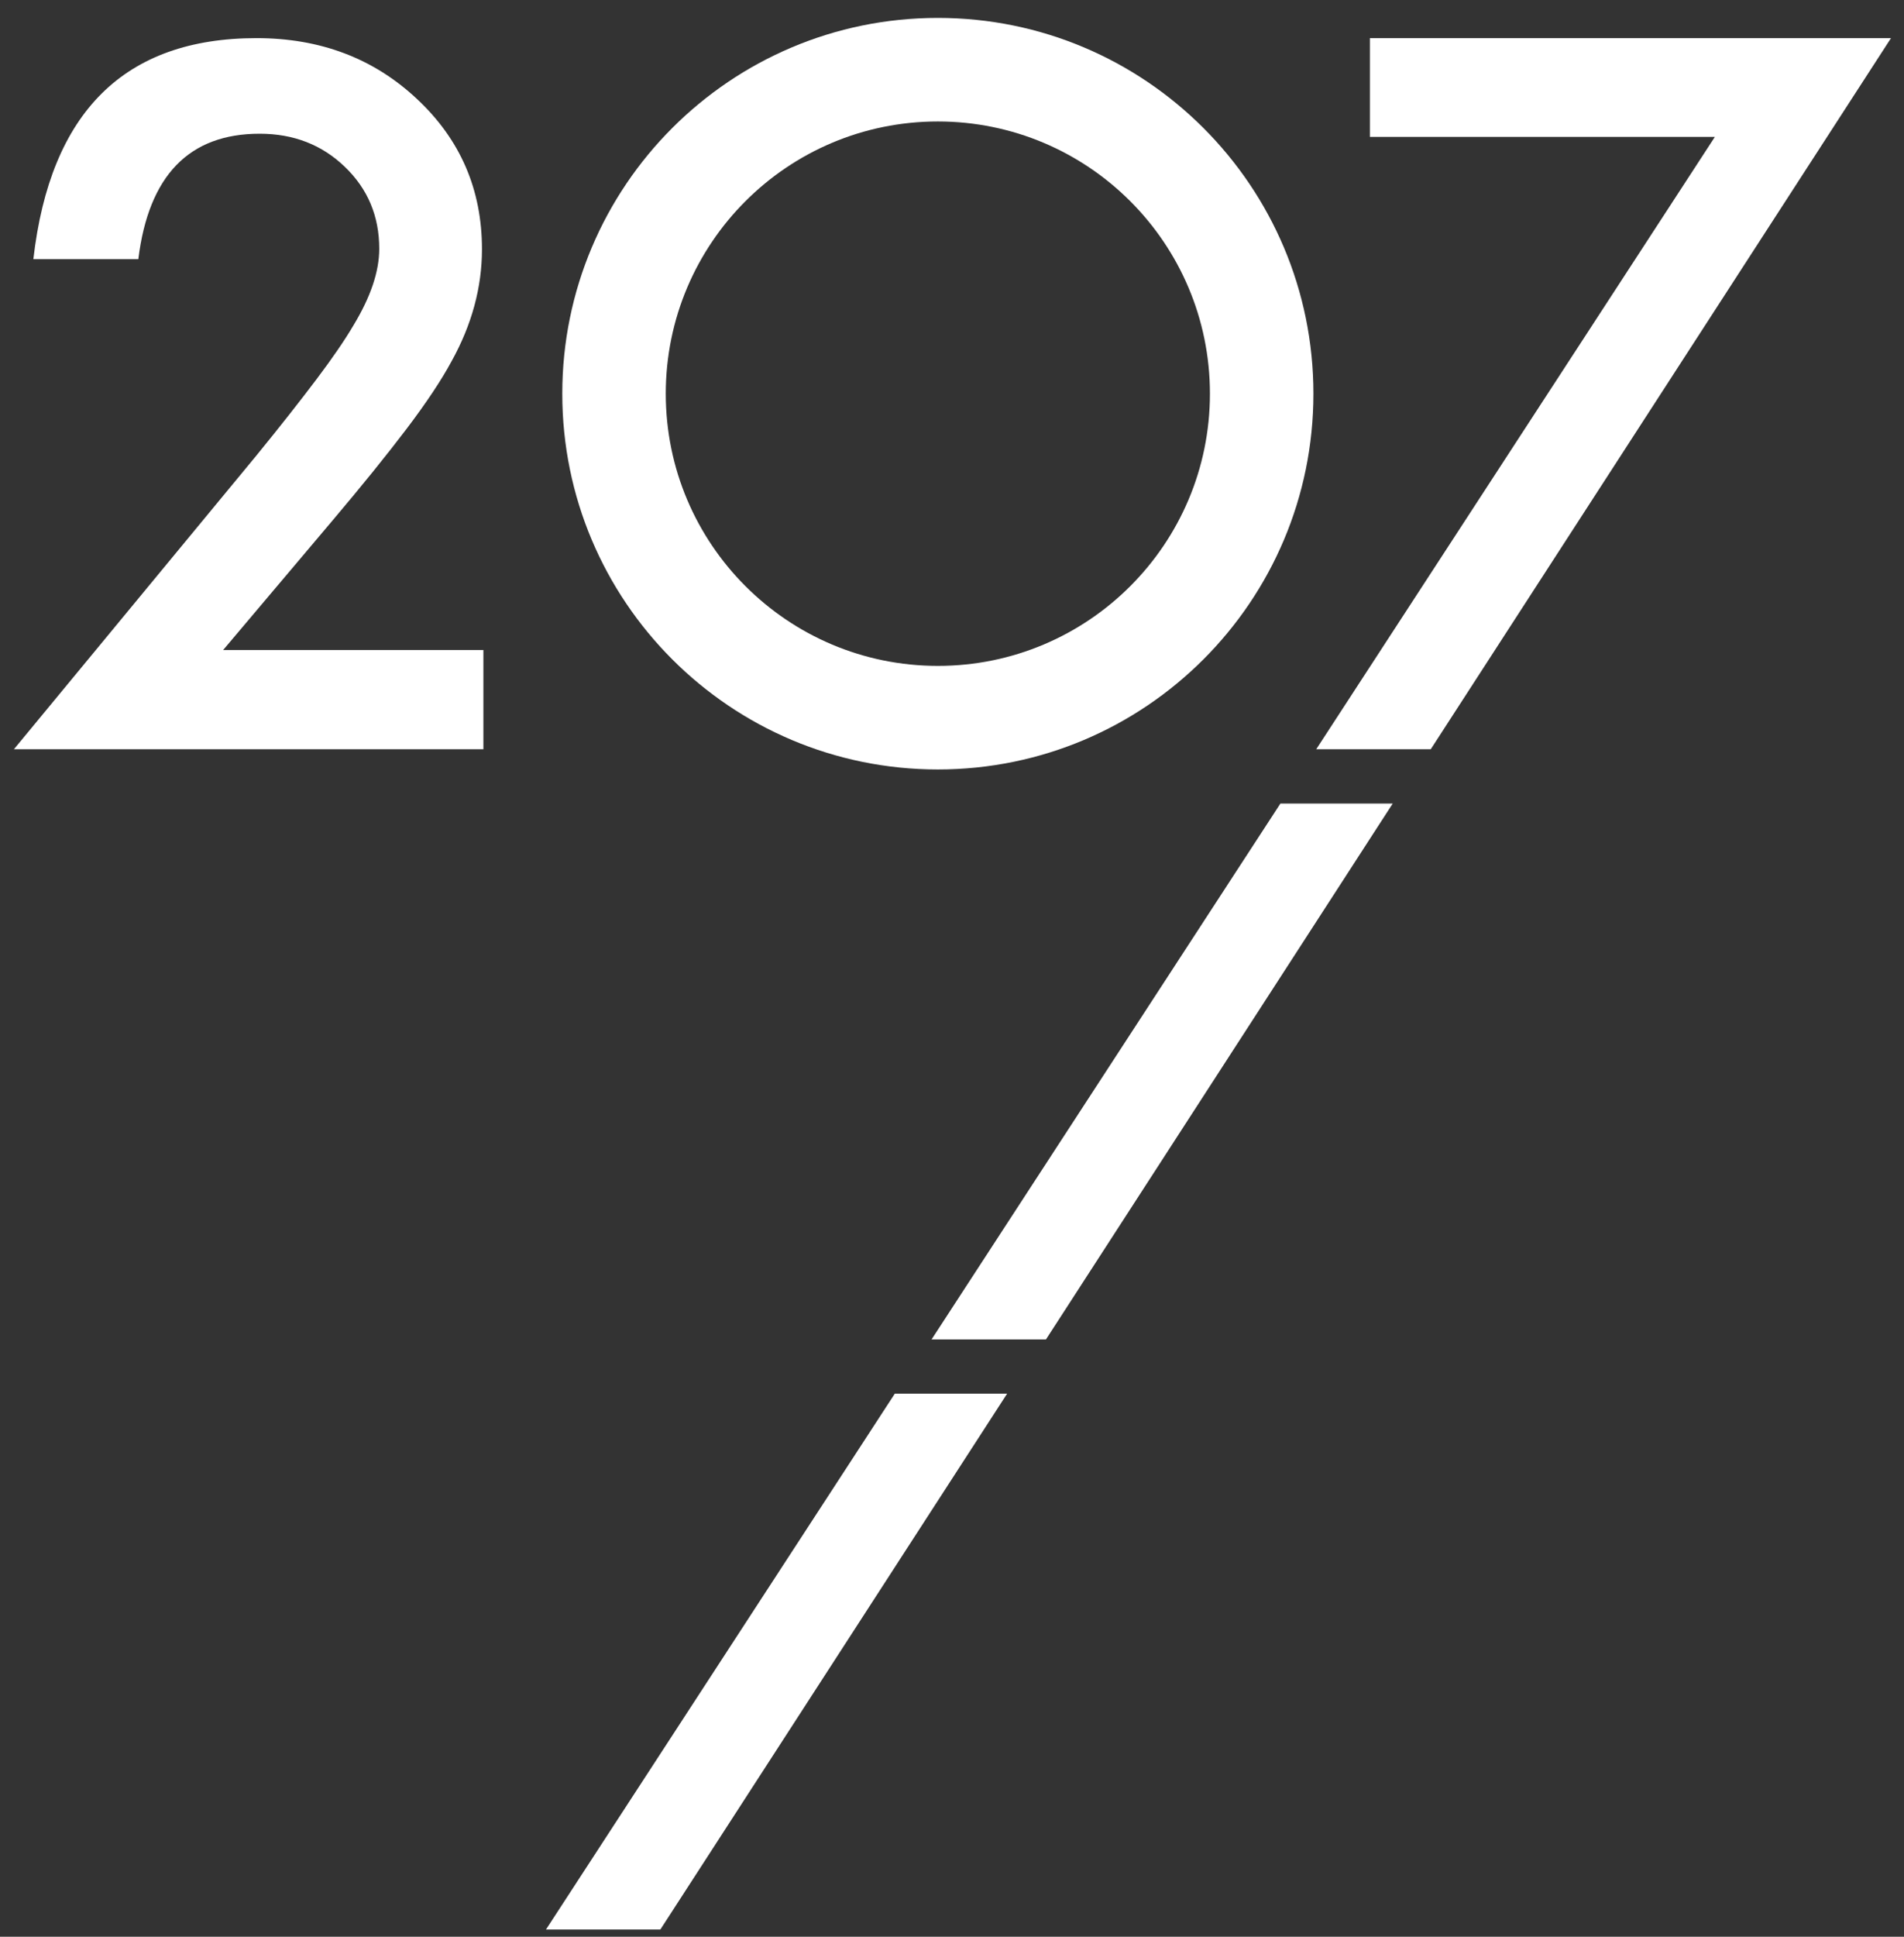 <svg width="60" height="61" viewBox="0 0 60 61" fill="none" xmlns="http://www.w3.org/2000/svg">
<rect x="0" y="0" width="60" height="61" fill="#333333" stroke="none"/>
<g clip-path="url(#clip0_1091_25148)">
<path d="M7.031 20.474H15.233V23.598H0.439L8.085 14.341C8.836 13.42 9.466 12.619 9.974 11.945C10.483 11.27 10.871 10.703 11.138 10.248C11.68 9.354 11.951 8.551 11.951 7.836C11.951 6.809 11.591 5.949 10.866 5.254C10.145 4.559 9.25 4.212 8.183 4.212C5.958 4.212 4.684 5.53 4.359 8.163H1.051C1.584 3.523 3.927 1.201 8.085 1.201C10.091 1.201 11.774 1.838 13.135 3.113C14.504 4.389 15.188 5.967 15.188 7.849C15.188 9.049 14.87 10.223 14.233 11.373C13.91 11.972 13.438 12.682 12.814 13.505C12.191 14.327 11.404 15.3 10.454 16.423L7.031 20.474Z" fill="white"/>
<path d="M41.478 23.598H45.087L59.59 1.201H43.169V4.312H54.04L41.478 23.598Z" fill="white"/>
<path d="M32.961 42.187L43.888 25.309H40.349L29.356 42.187H32.961Z" fill="white"/>
<path d="M20.809 60.773L31.737 43.895H28.198L17.205 60.773H20.809Z" fill="white"/>
<path d="M29.554 0.564C23.018 0.564 17.719 5.863 17.719 12.4C17.719 18.936 23.018 24.235 29.554 24.235C36.09 24.235 41.389 18.936 41.389 12.4C41.389 5.863 36.09 0.564 29.554 0.564ZM29.554 20.973C24.82 20.973 20.98 17.136 20.98 12.4C20.98 7.663 24.818 3.826 29.554 3.826C34.29 3.826 38.128 7.663 38.128 12.4C38.128 17.136 34.29 20.973 29.554 20.973Z" fill="white"/>
</g>
<defs>
<clipPath id="clip0_1091_25148">
<rect width="59.4" height="60.521" fill="white" transform="translate(0.3 0.443)"/>
</clipPath>
</defs>
</svg>
